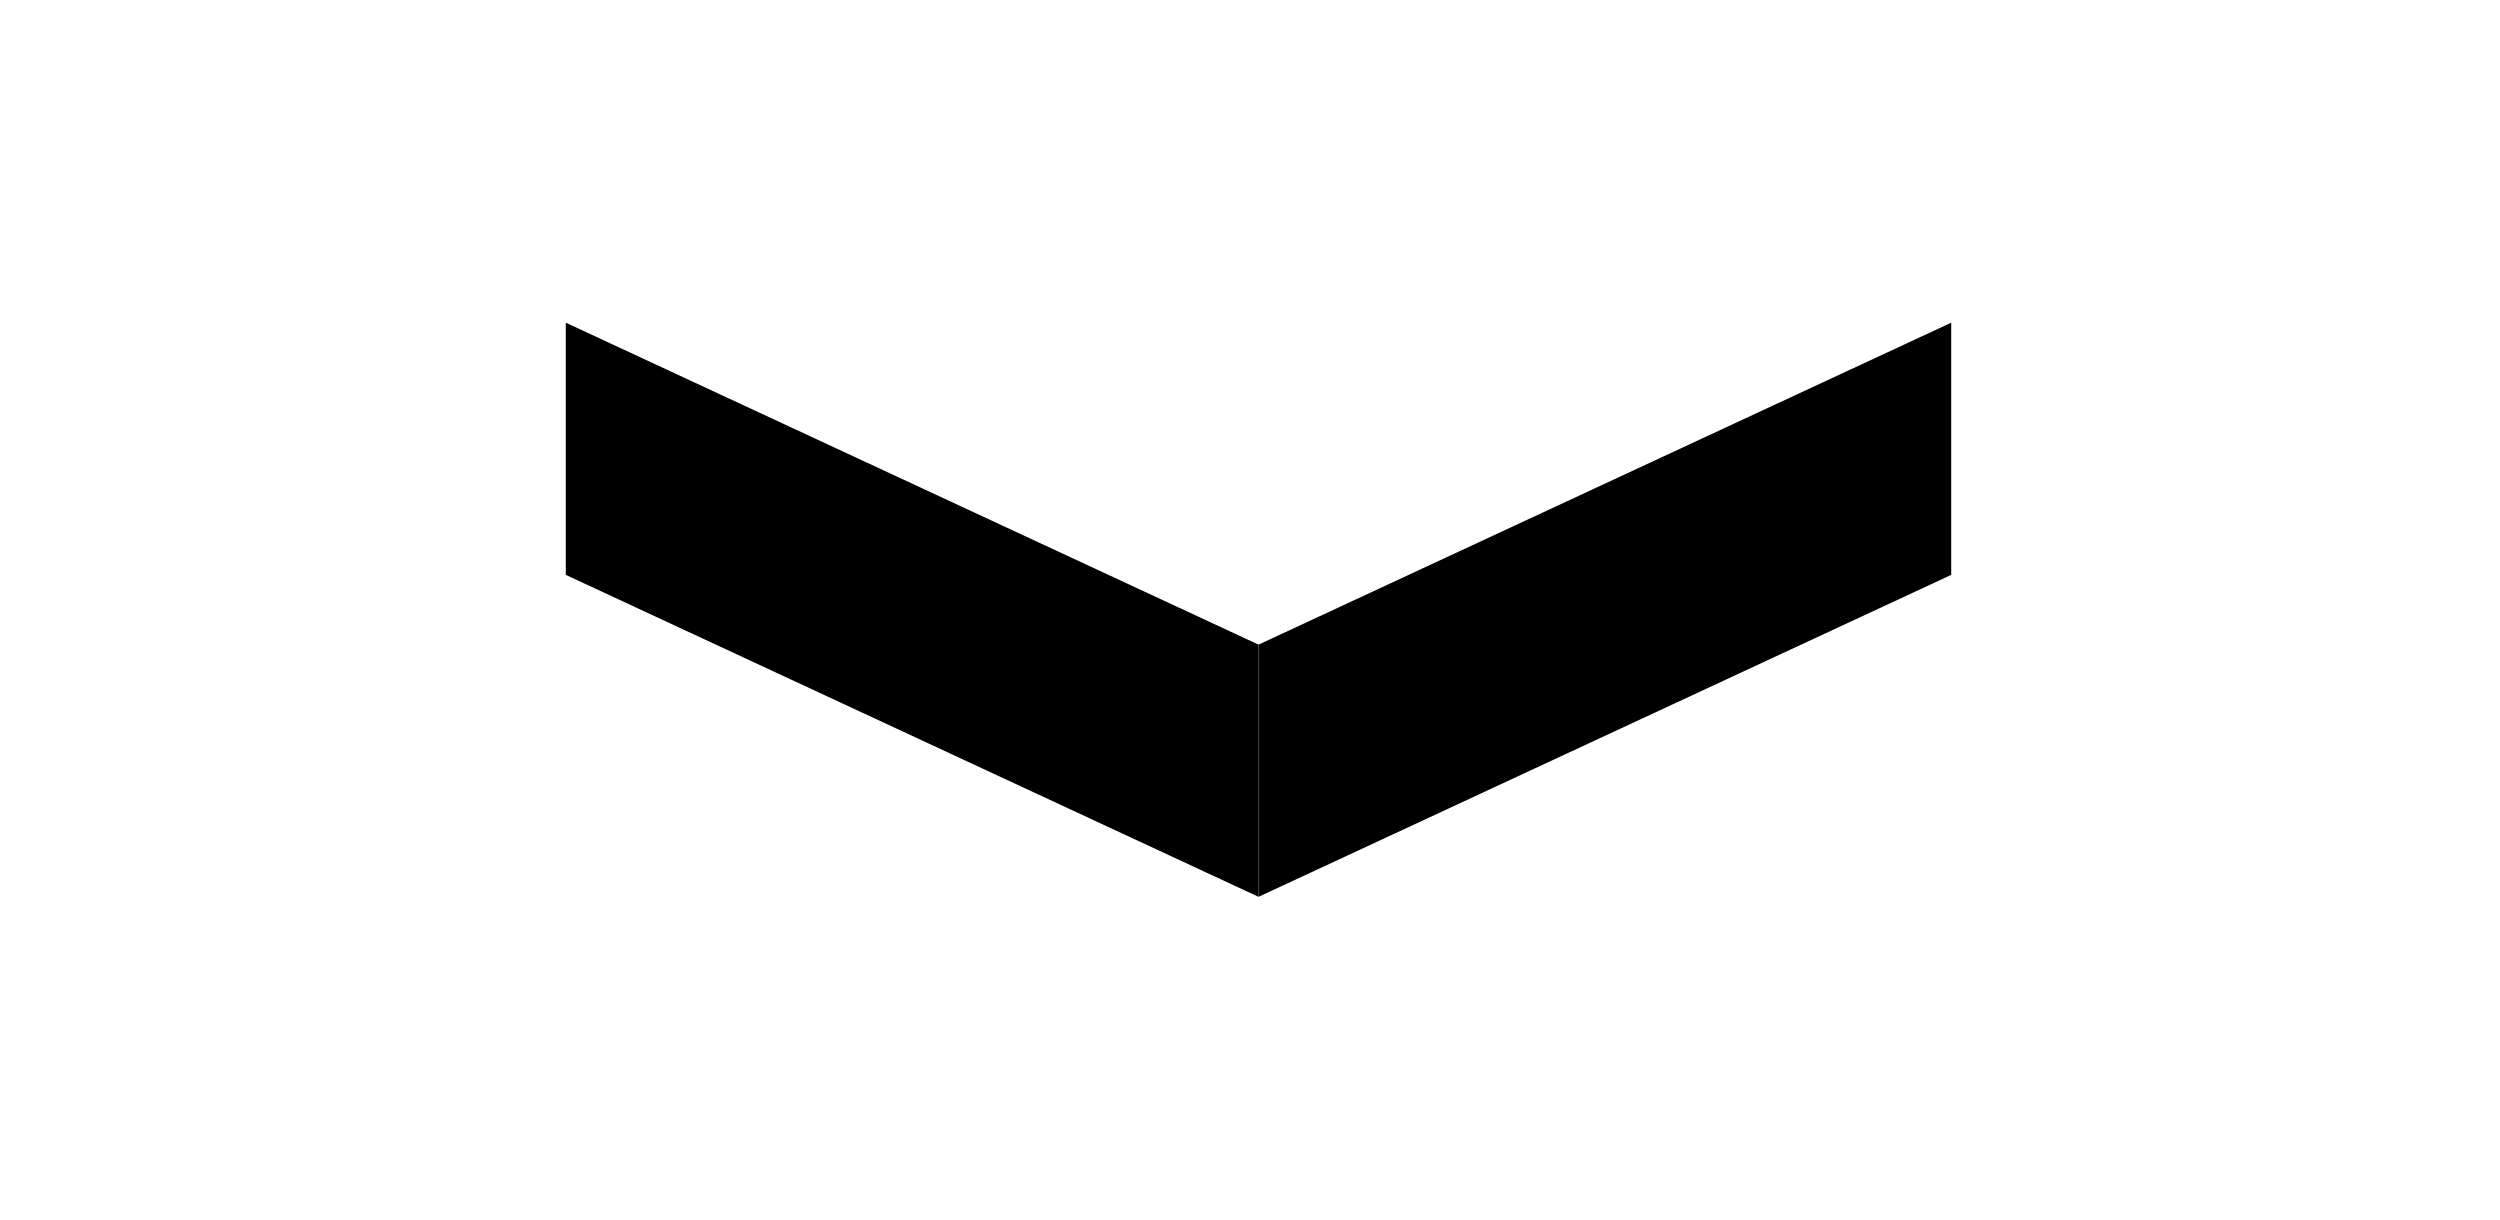 <?xml version="1.0" encoding="utf-8"?>
<!-- Generator: Adobe Illustrator 23.0.2, SVG Export Plug-In . SVG Version: 6.00 Build 0)  -->
<svg version="1.1" id="レイヤー_1" xmlns="http://www.w3.org/2000/svg" xmlns:xlink="http://www.w3.org/1999/xlink" x="0px"
	 y="0px" width="41px" height="20px" viewBox="0 0 41 20" style="enable-background:new 0 0 41 20;" xml:space="preserve">
<g>
	<polygon points="20.64,14.708 9.279,9.428 9.279,5.292 20.64,10.572 	"/>
	<polygon points="32,9.428 20.64,14.708 20.64,10.572 32,5.292 	"/>
</g>
</svg>
